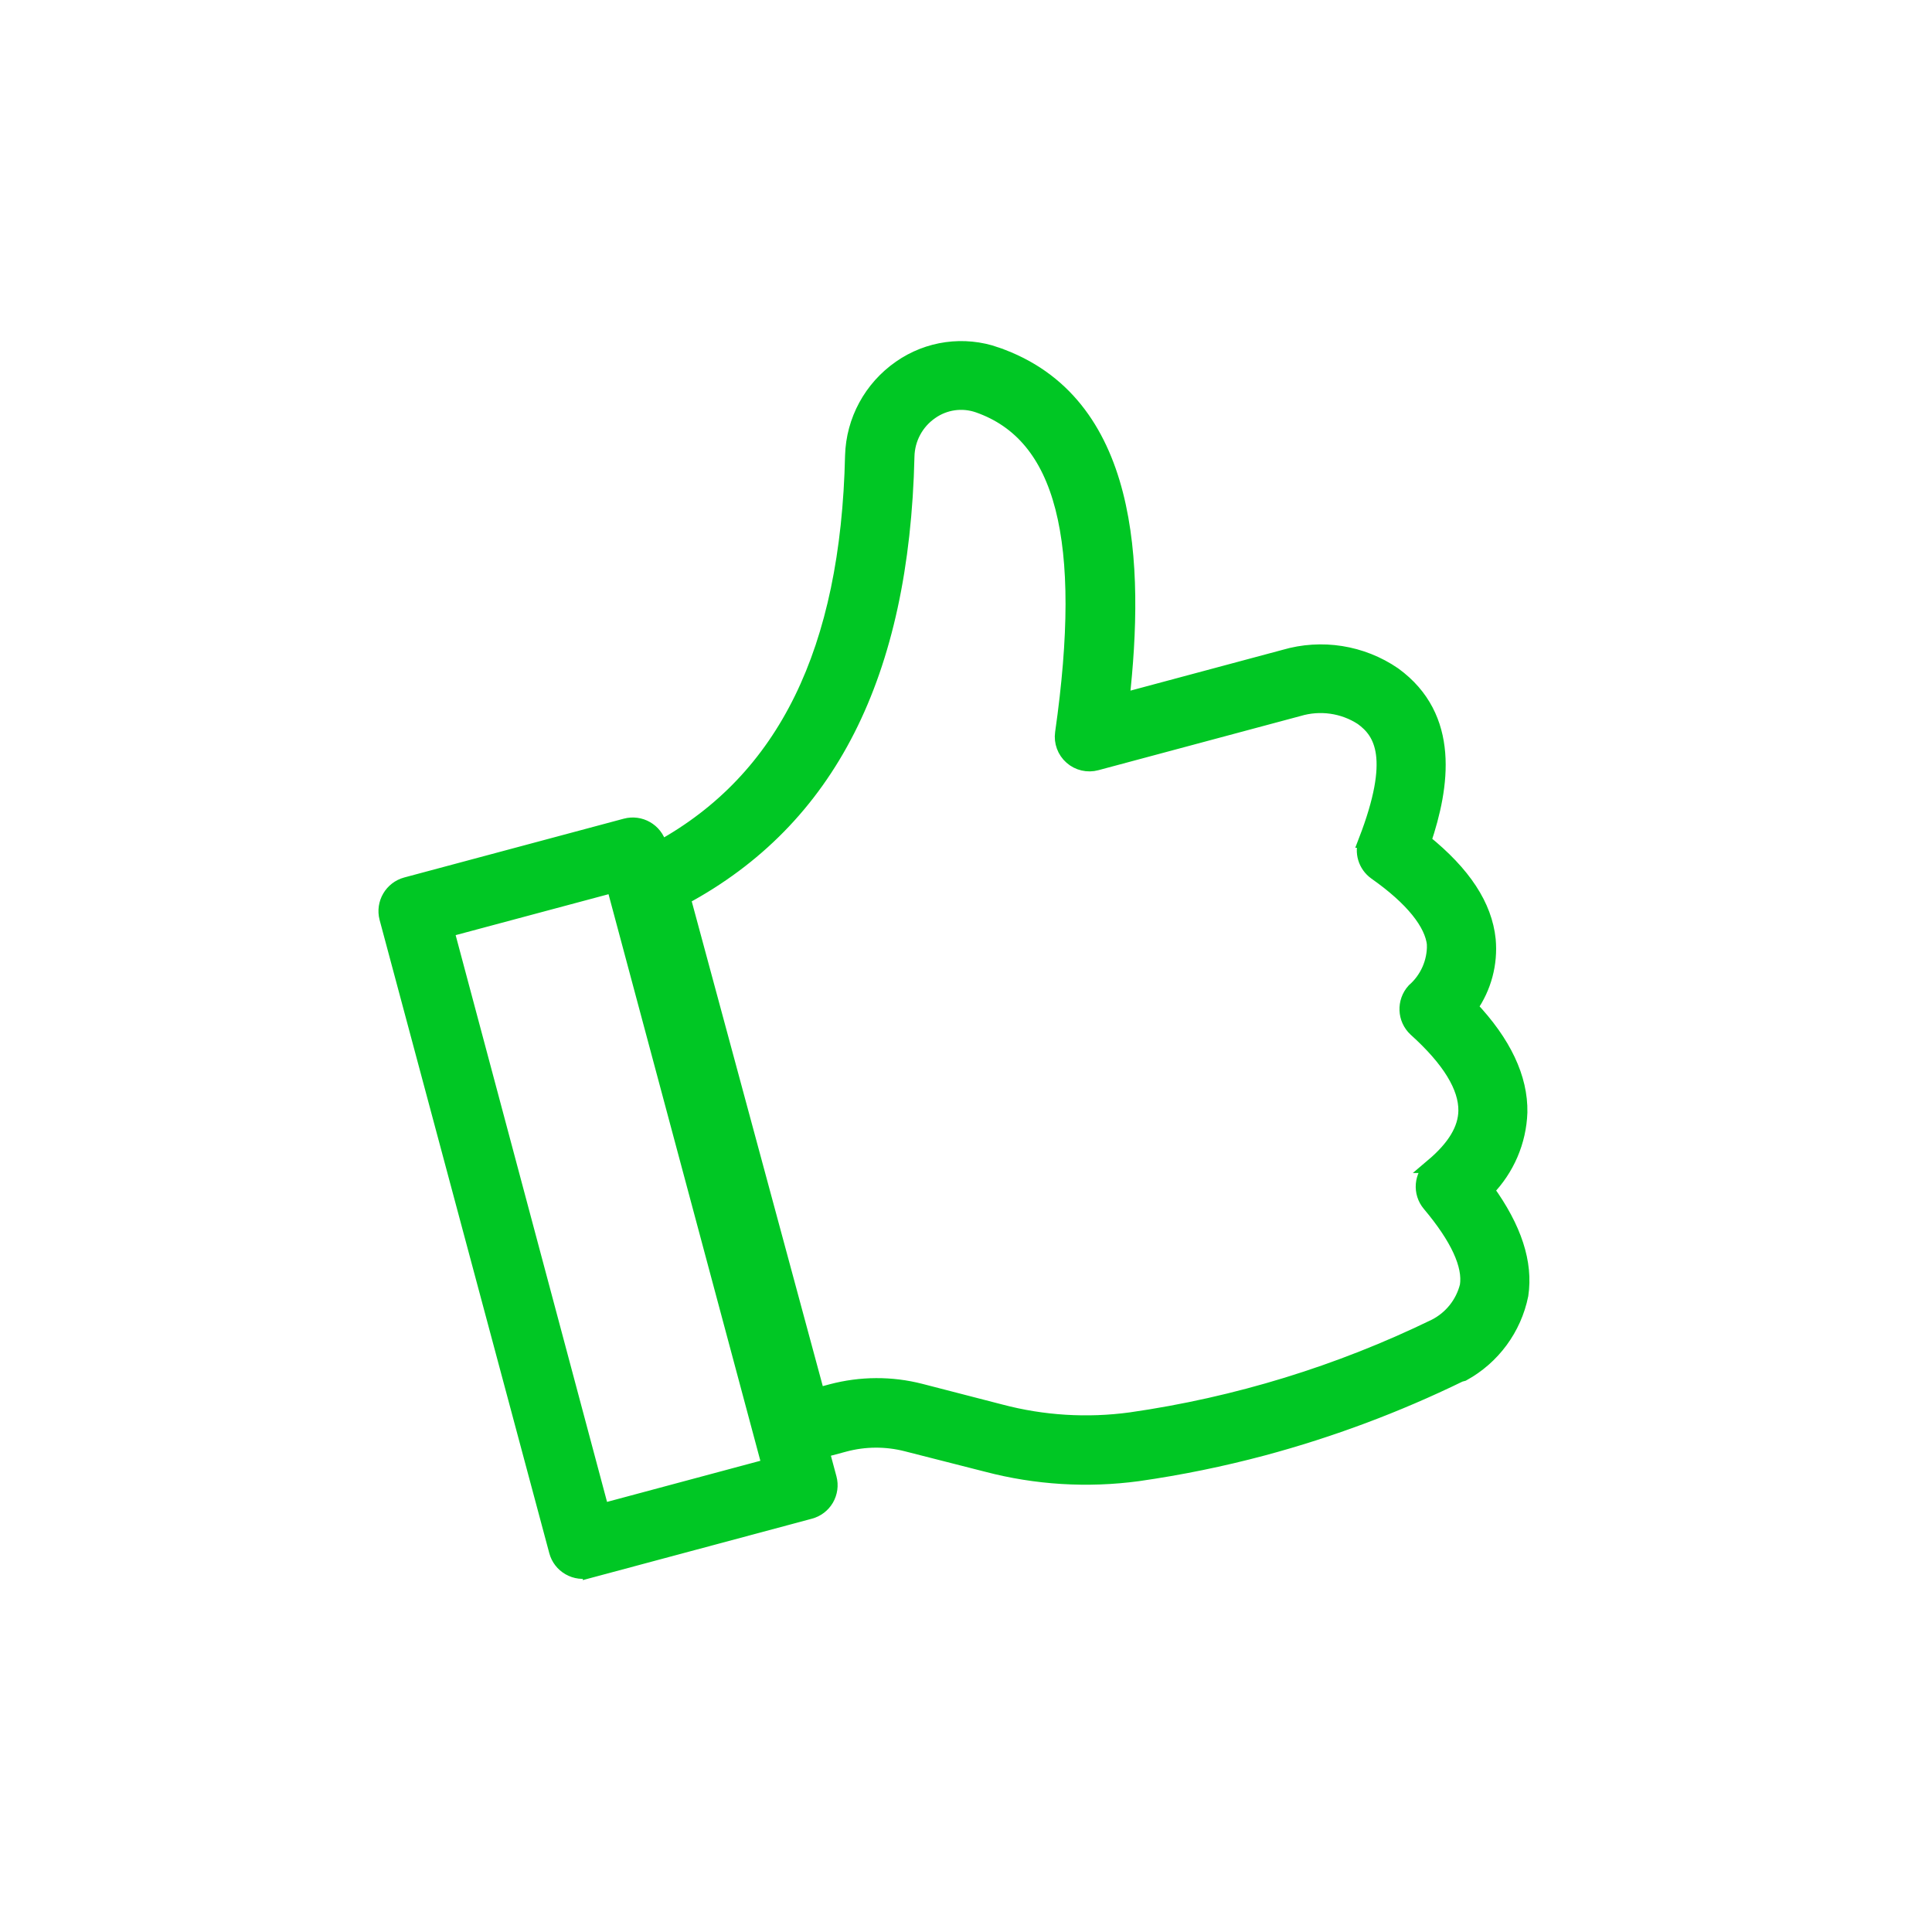 <svg width="40" height="40" viewBox="0 0 40 40" fill="none" xmlns="http://www.w3.org/2000/svg">
<g clip-path="url(#clip0_4522_18998)">
<path d="M12.216 32.519L16.768 31.299C16.914 31.261 17.039 31.166 17.115 31.036C17.19 30.905 17.212 30.751 17.173 30.606L17.019 30.033L17.487 29.908C17.905 29.796 18.344 29.794 18.763 29.9L20.431 30.325C21.451 30.593 22.514 30.658 23.561 30.517C24.435 30.392 25.301 30.215 26.154 29.987C27.558 29.61 28.922 29.099 30.227 28.463L30.29 28.446C30.913 28.104 31.352 27.506 31.493 26.811C31.592 26.149 31.361 25.434 30.784 24.635L30.784 24.636C31.206 24.204 31.452 23.632 31.473 23.03C31.486 22.319 31.139 21.586 30.444 20.852C30.73 20.445 30.862 19.95 30.817 19.455C30.745 18.753 30.308 18.085 29.48 17.418C29.862 16.281 30.082 14.848 28.862 13.961C28.198 13.505 27.363 13.373 26.59 13.6L23.233 14.5C23.547 11.698 23.442 8.309 20.627 7.336L20.627 7.335C19.958 7.101 19.216 7.204 18.635 7.611C18.034 8.028 17.666 8.705 17.646 9.435C17.555 13.469 16.252 16.131 13.666 17.557L13.65 17.494C13.567 17.192 13.255 17.014 12.953 17.095L8.409 18.312C8.107 18.393 7.925 18.703 8.004 19.007L11.518 32.121C11.557 32.266 11.652 32.389 11.784 32.464C11.915 32.539 12.07 32.559 12.216 32.518L12.216 32.519ZM14.146 18.587C17.156 16.968 18.678 13.973 18.783 9.45C18.791 9.082 18.974 8.741 19.278 8.532C19.561 8.333 19.922 8.282 20.249 8.394C22.011 9.008 22.567 11.163 21.994 15.175C21.967 15.364 22.037 15.553 22.18 15.679C22.322 15.805 22.52 15.851 22.703 15.801L26.885 14.68C27.328 14.547 27.809 14.614 28.196 14.866C28.605 15.161 28.935 15.696 28.278 17.402L28.279 17.402C28.186 17.644 28.268 17.916 28.479 18.067C29.237 18.6 29.65 19.118 29.694 19.558L29.693 19.557C29.7 19.92 29.547 20.267 29.273 20.507C29.063 20.739 29.077 21.098 29.307 21.311C30.005 21.94 30.351 22.506 30.344 22.999C30.337 23.378 30.115 23.751 29.66 24.136L29.662 24.136C29.422 24.339 29.393 24.695 29.595 24.934C30.178 25.627 30.441 26.198 30.374 26.624L30.374 26.623C30.284 26.984 30.042 27.288 29.711 27.457C27.725 28.423 25.601 29.076 23.414 29.39C22.512 29.513 21.594 29.457 20.714 29.224L19.061 28.797C18.455 28.641 17.82 28.645 17.216 28.805L16.929 28.882L14.146 18.587ZM9.25 19.255L12.705 18.33L15.926 30.35L12.462 31.279L9.25 19.255Z" fill="#00C724" stroke="#00C724" stroke-width="0.3"/>
</g>
<defs>
<clipPath id="clip0_4522_18998">
<rect width="31.136" height="32.55" fill="white" transform="translate(0.75 8.309) rotate(-15)"/>
</clipPath>
</defs>
</svg>
